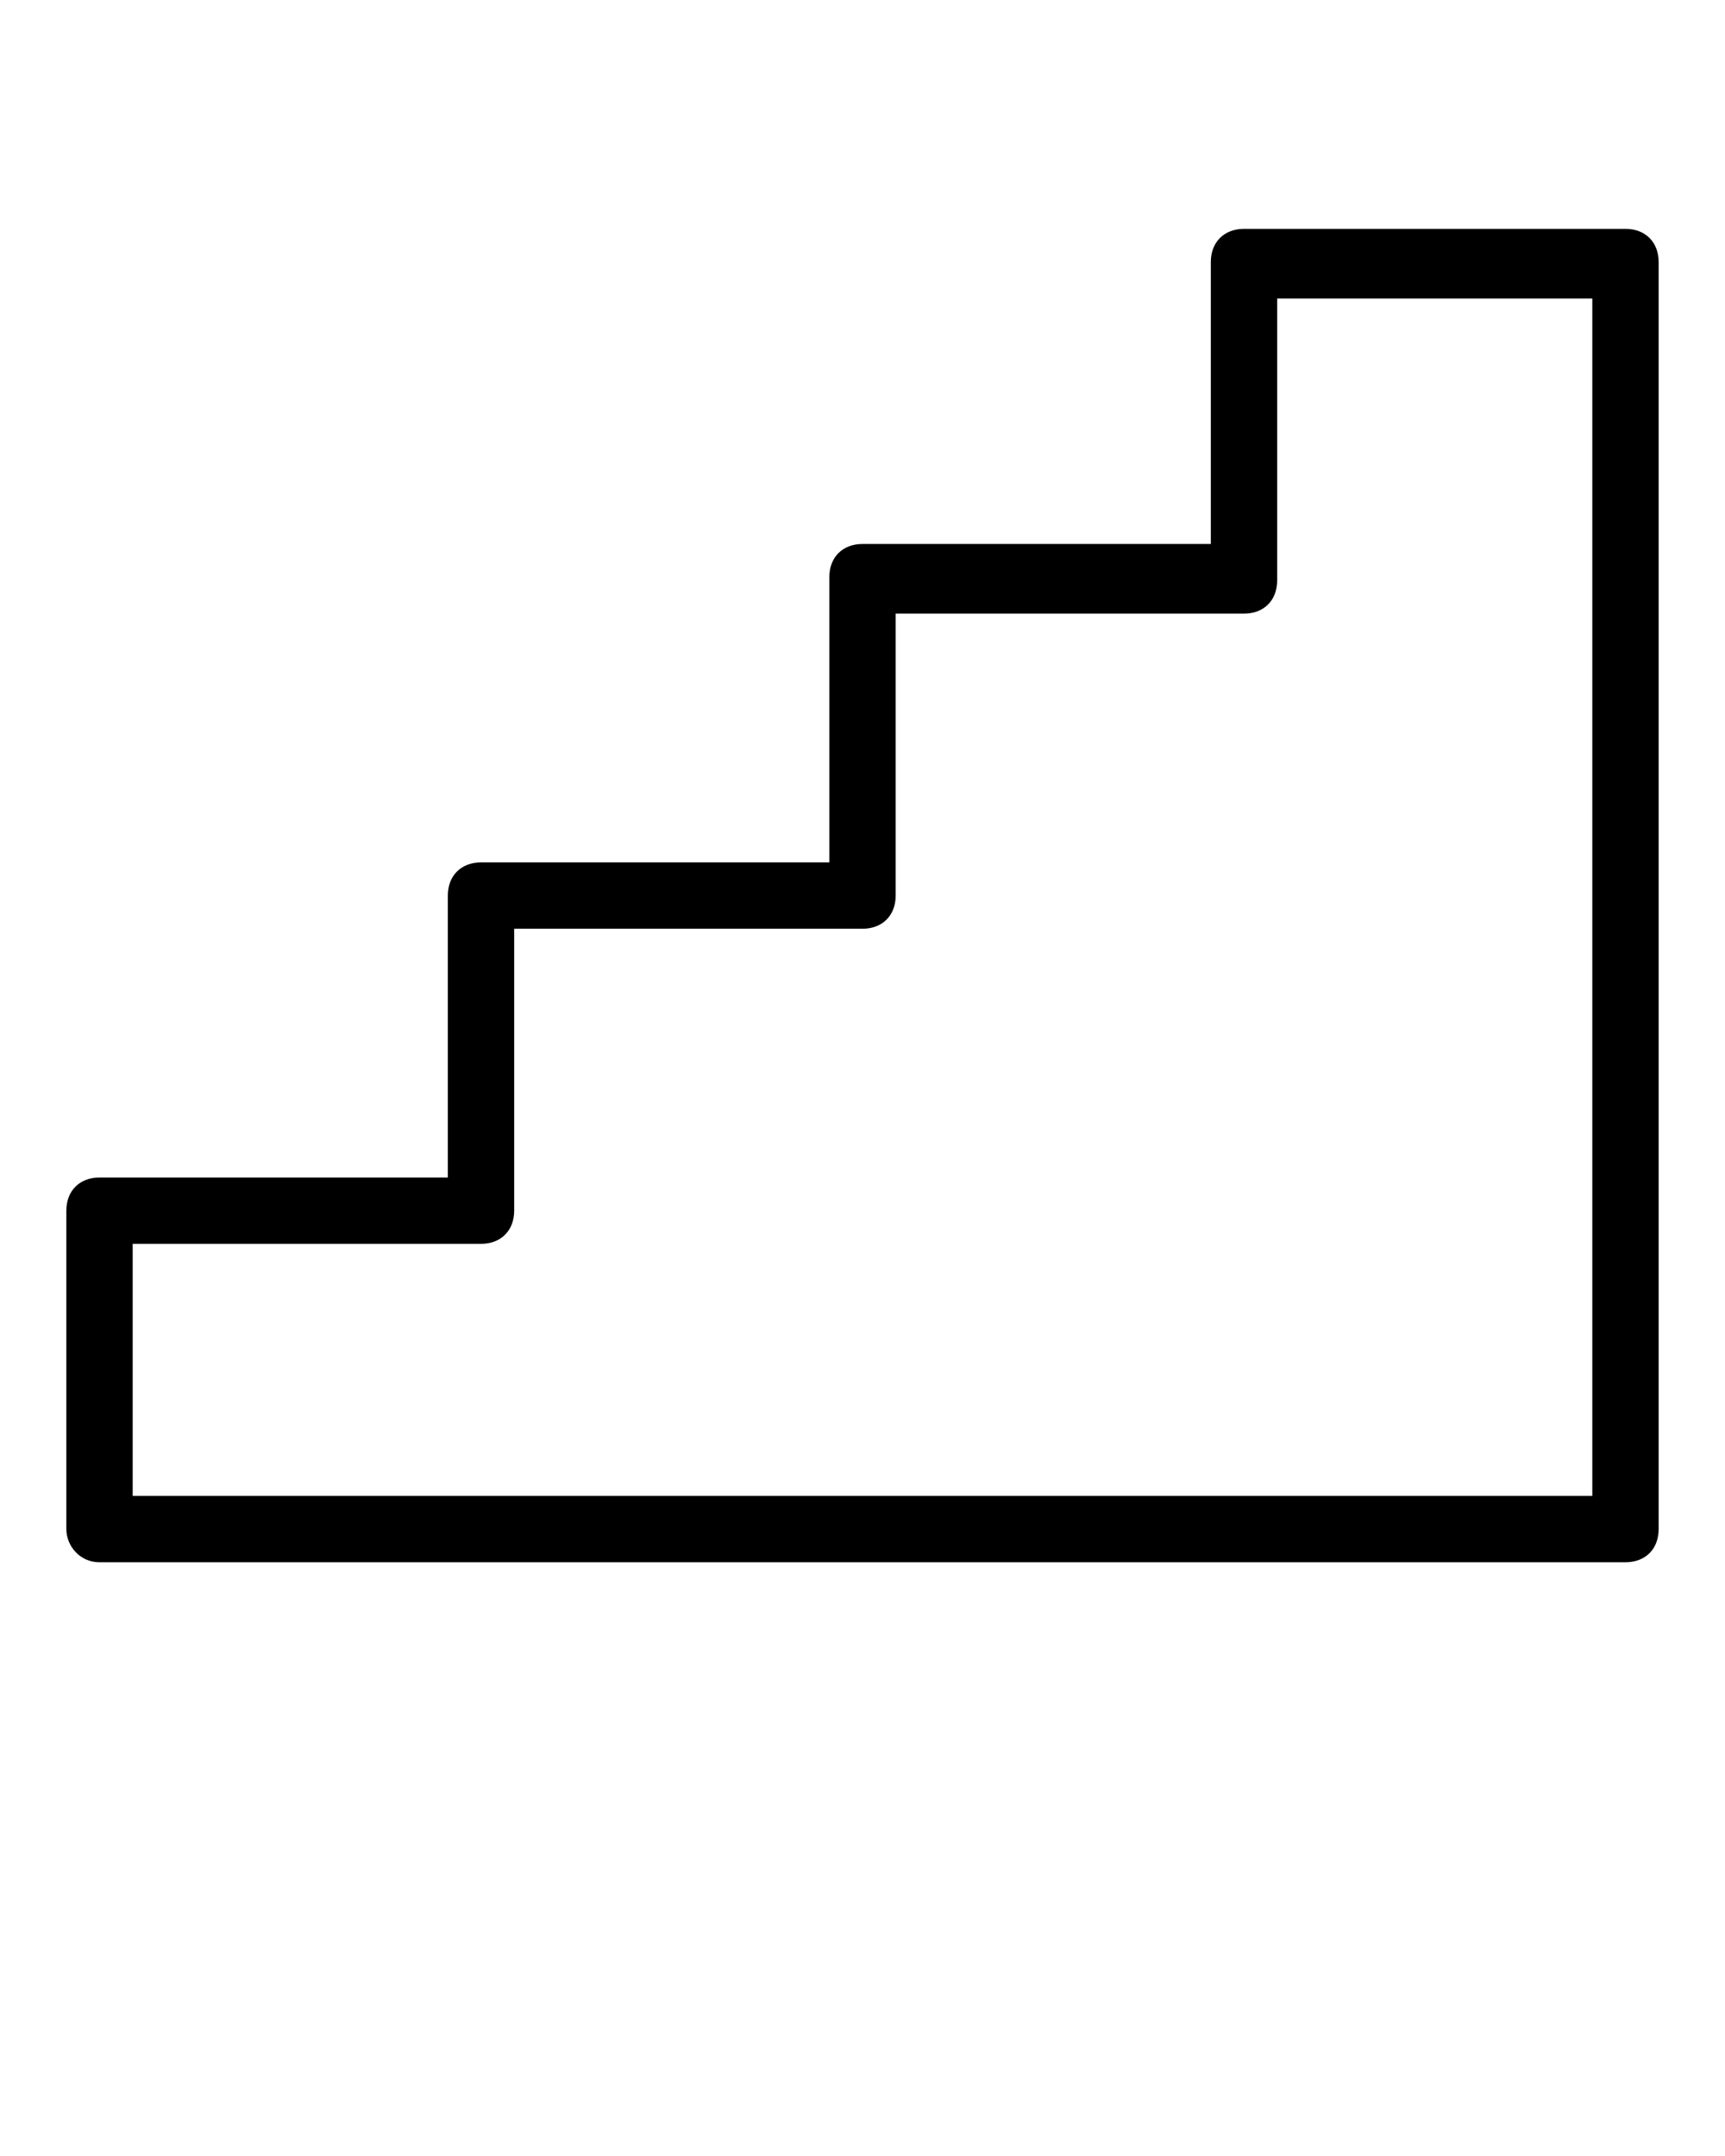 <?xml version="1.0" encoding="UTF-8"?> <svg xmlns="http://www.w3.org/2000/svg" width="52" height="65" viewBox="0 0 52 65" fill="none"> <path d="M3 47.1H49C49.6 47.1 50 46.7 50 46.1V7.9C50 7.3 49.6 6.9 49 6.9H37.5C36.9 6.9 36.5 7.3 36.5 7.9V16.4H26C25.4 16.4 25 16.8 25 17.4V26H14.5C13.9 26 13.5 26.4 13.5 27V35.5H3C2.4 35.5 2 35.9 2 36.5V46.1C2 46.6 2.4 47.1 3 47.1ZM4 37.5H14.5C15.1 37.5 15.5 37.1 15.5 36.5V28H26C26.6 28 27 27.6 27 27V18.5H37.5C38.1 18.5 38.5 18.1 38.5 17.5V9H48V45.1H4V37.5Z" fill="black"></path> </svg> 